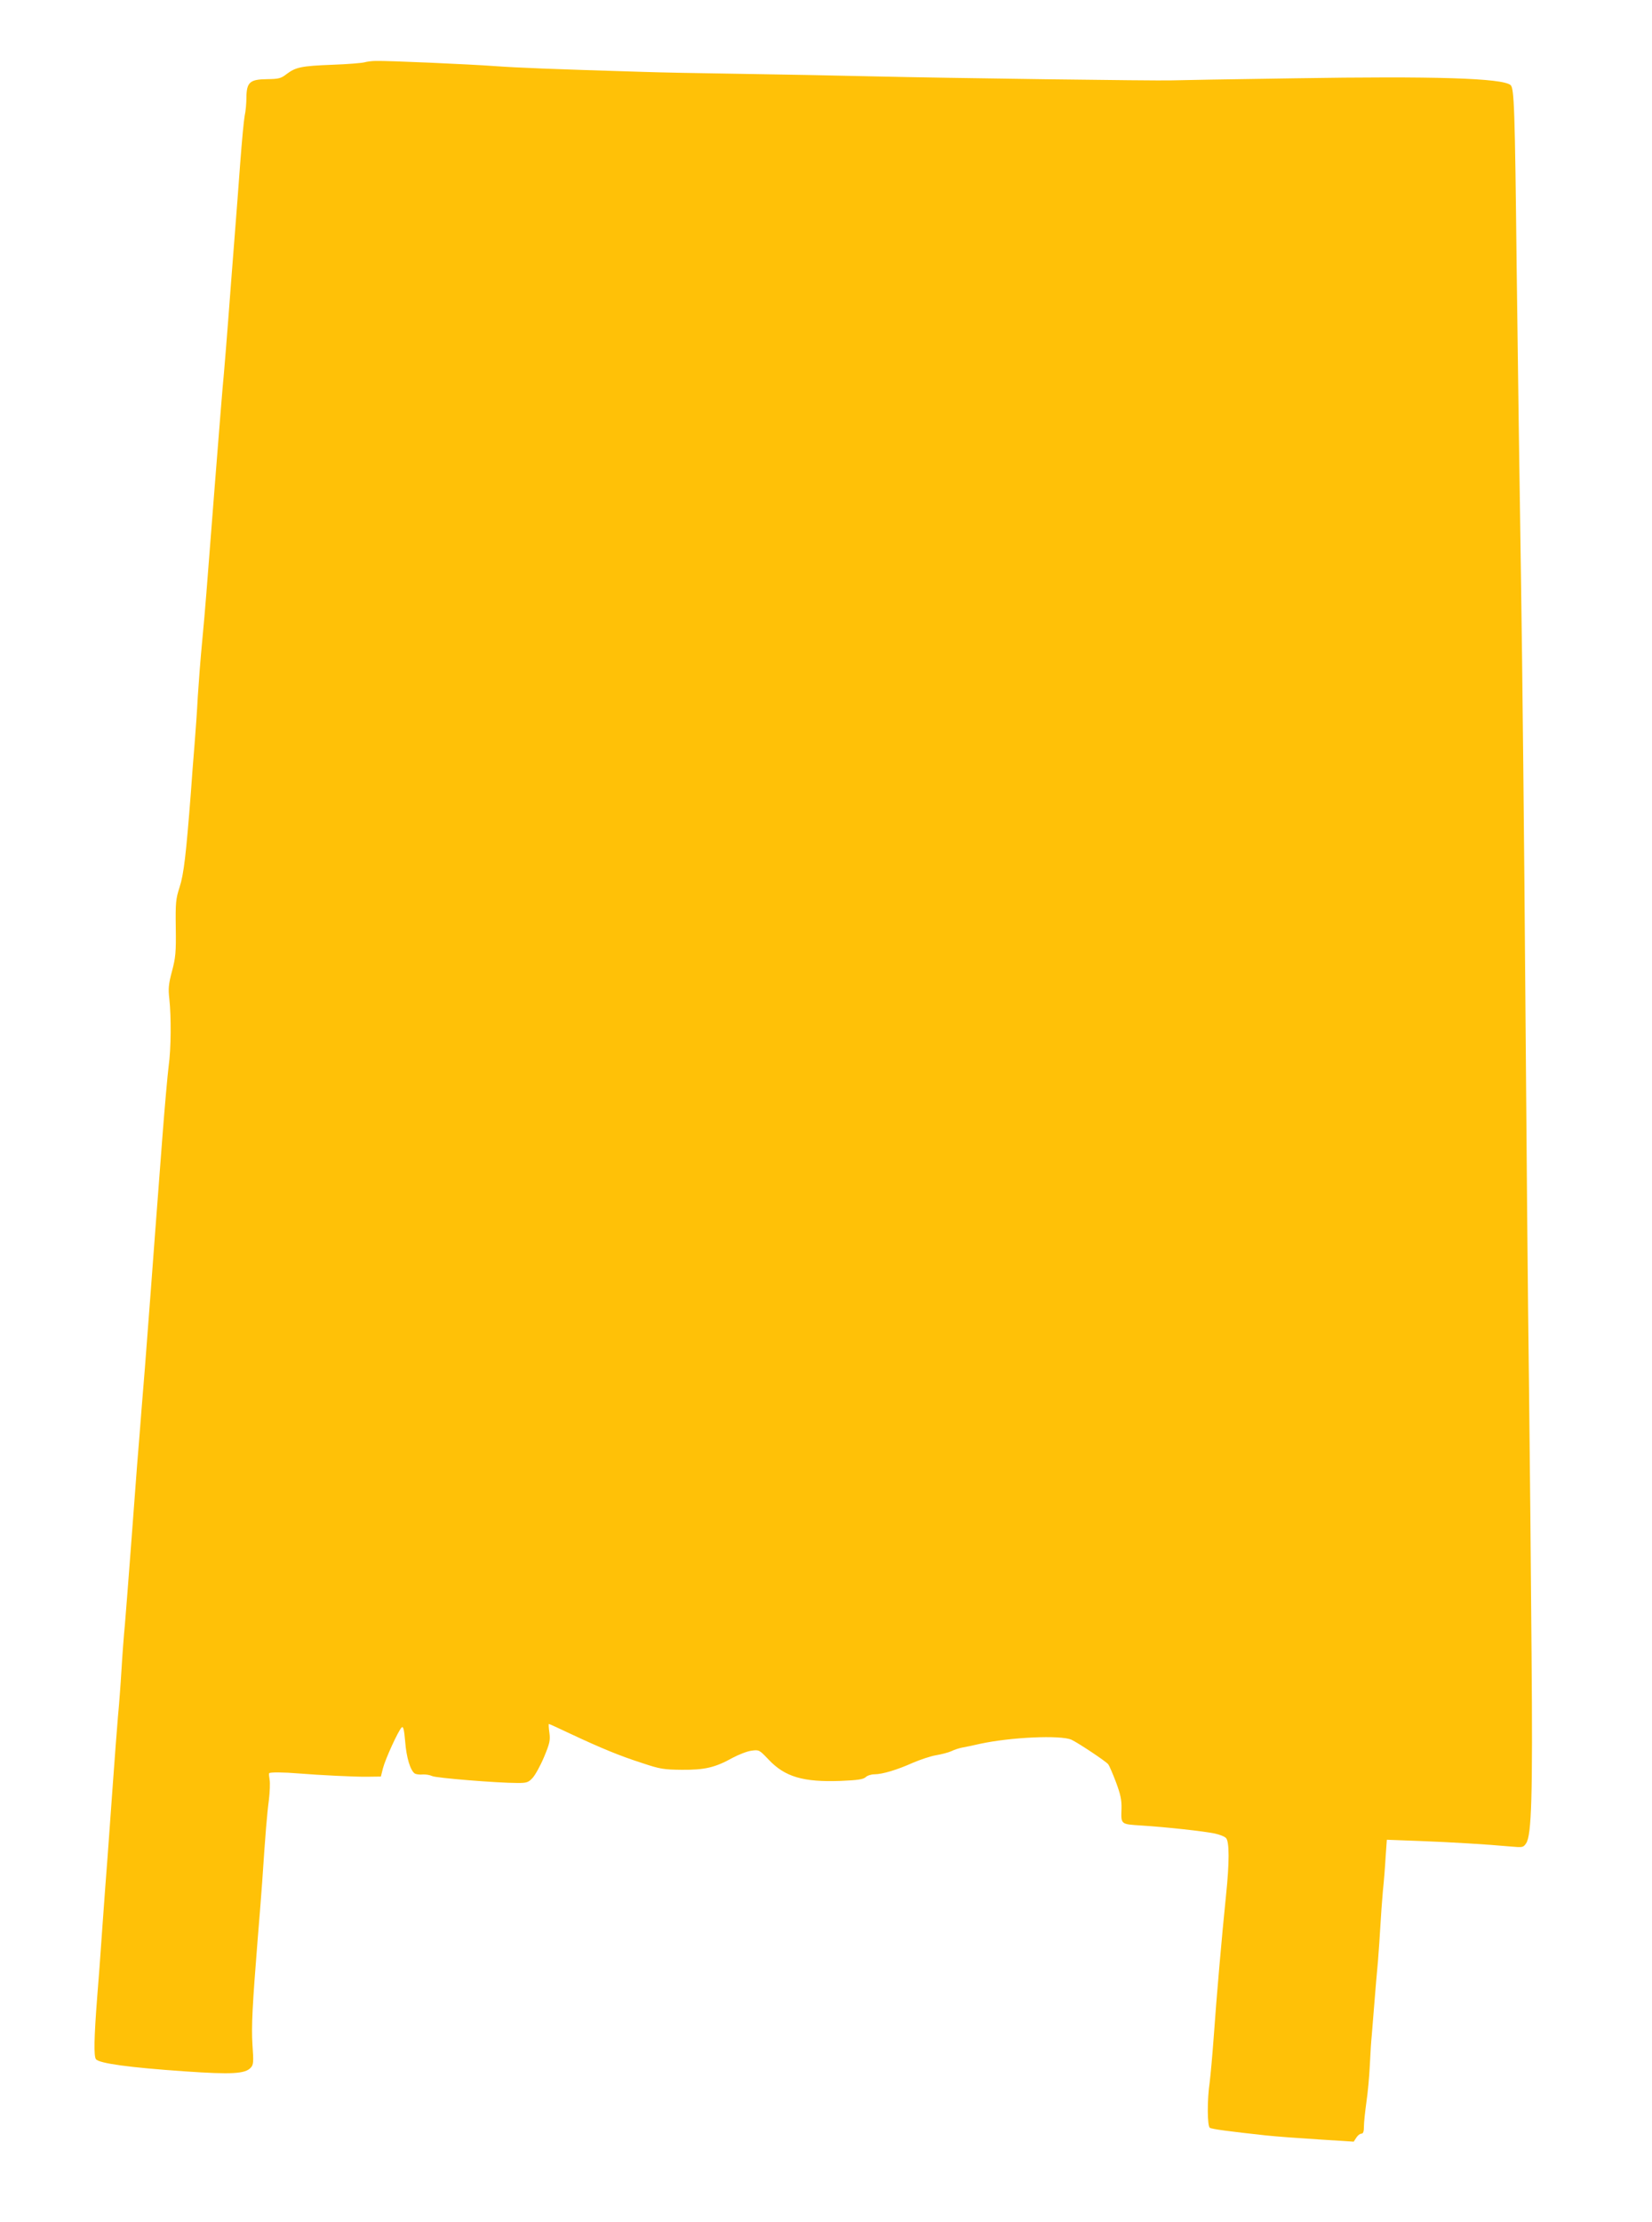 <?xml version="1.0" standalone="no"?>
<!DOCTYPE svg PUBLIC "-//W3C//DTD SVG 20010904//EN"
 "http://www.w3.org/TR/2001/REC-SVG-20010904/DTD/svg10.dtd">
<svg version="1.0" xmlns="http://www.w3.org/2000/svg"
 width="952pt" height="1280pt" viewBox="0 0 952 1280"
 preserveAspectRatio="xMidYMid meet">
<g transform="translate(0,1280) scale(0.1,-0.1)"
fill="#ffc107" stroke="none">
<path d="M2100 12441 c-14 -4 -97 -11 -185 -14 -179 -7 -211 -14 -264 -54 -32
-25 -45 -28 -113 -29 -98 -1 -117 -18 -118 -106 0 -31 -4 -79 -10 -105 -5 -26
-16 -145 -25 -263 -9 -118 -24 -325 -35 -460 -11 -135 -26 -339 -35 -455 -9
-115 -20 -255 -25 -310 -6 -55 -28 -336 -51 -625 -53 -680 -55 -714 -74 -915
-9 -93 -20 -235 -25 -315 -4 -80 -13 -206 -19 -280 -6 -74 -16 -198 -21 -275
-28 -361 -41 -471 -65 -545 -22 -68 -24 -89 -22 -235 2 -140 -1 -171 -22 -250
-20 -75 -22 -100 -15 -160 11 -102 10 -287 -4 -385 -6 -47 -23 -236 -37 -420
-14 -184 -32 -421 -40 -526 -8 -105 -19 -256 -25 -335 -6 -79 -22 -286 -35
-459 -14 -173 -28 -342 -30 -375 -3 -33 -9 -116 -15 -185 -5 -69 -21 -278 -35
-465 -14 -187 -30 -389 -35 -450 -6 -60 -15 -180 -20 -265 -5 -85 -14 -204
-20 -265 -5 -60 -19 -238 -30 -395 -11 -157 -25 -343 -30 -415 -6 -71 -19
-254 -30 -405 -10 -151 -24 -333 -30 -405 -18 -233 -20 -339 -7 -356 18 -24
192 -48 512 -70 272 -19 348 -14 380 21 16 17 17 33 10 131 -7 108 0 232 30
609 8 96 20 245 26 330 19 285 28 394 39 475 5 44 7 95 4 112 -3 18 -5 36 -3
39 4 7 86 6 169 -1 122 -10 327 -20 395 -19 l80 1 12 48 c14 54 90 220 108
235 9 8 14 -12 20 -82 7 -92 30 -167 56 -184 8 -4 28 -7 46 -5 17 1 41 -3 53
-9 20 -11 375 -40 493 -40 52 0 62 3 86 29 15 16 45 70 66 120 33 79 37 97 31
141 -4 27 -5 50 -3 50 3 0 58 -25 123 -56 177 -83 286 -128 414 -169 104 -35
126 -38 230 -39 132 -1 191 13 292 69 36 19 84 38 109 41 43 6 45 5 99 -52 94
-99 199 -130 415 -122 98 4 129 9 143 21 10 10 33 17 51 17 46 0 132 26 223
67 43 18 102 38 133 43 30 5 69 15 87 23 18 9 47 18 63 21 17 3 62 12 100 21
178 39 468 52 530 24 38 -18 200 -125 212 -142 5 -6 25 -52 44 -102 26 -70 33
-102 32 -150 -3 -95 -7 -92 115 -100 144 -9 360 -33 422 -46 28 -6 57 -17 65
-26 20 -19 20 -143 0 -333 -24 -233 -55 -589 -70 -805 -8 -110 -19 -231 -24
-270 -15 -99 -14 -252 1 -261 12 -8 113 -21 323 -44 55 -6 191 -16 303 -23
l203 -13 15 23 c8 13 21 23 29 23 11 0 15 12 15 43 0 23 7 85 14 137 8 52 17
149 20 215 3 66 8 143 11 170 2 28 9 111 15 185 6 74 15 185 21 245 5 61 11
153 14 205 3 52 9 140 14 195 6 55 13 144 16 199 l7 99 187 -7 c182 -7 386
-19 527 -32 69 -6 72 -6 89 19 31 48 38 266 31 1092 -3 429 -10 1133 -15 1565
-6 432 -15 1444 -21 2250 -6 806 -17 1879 -25 2385 -8 506 -19 1314 -25 1795
-10 905 -14 1023 -35 1040 -48 40 -434 52 -1245 39 -360 -5 -680 -11 -710 -12
-87 -3 -1284 13 -1715 23 -214 5 -568 12 -785 15 -217 3 -462 8 -545 11 -530
16 -726 24 -850 33 -149 11 -623 32 -690 30 -22 0 -51 -4 -65 -8z"/>
</g>
</svg>
